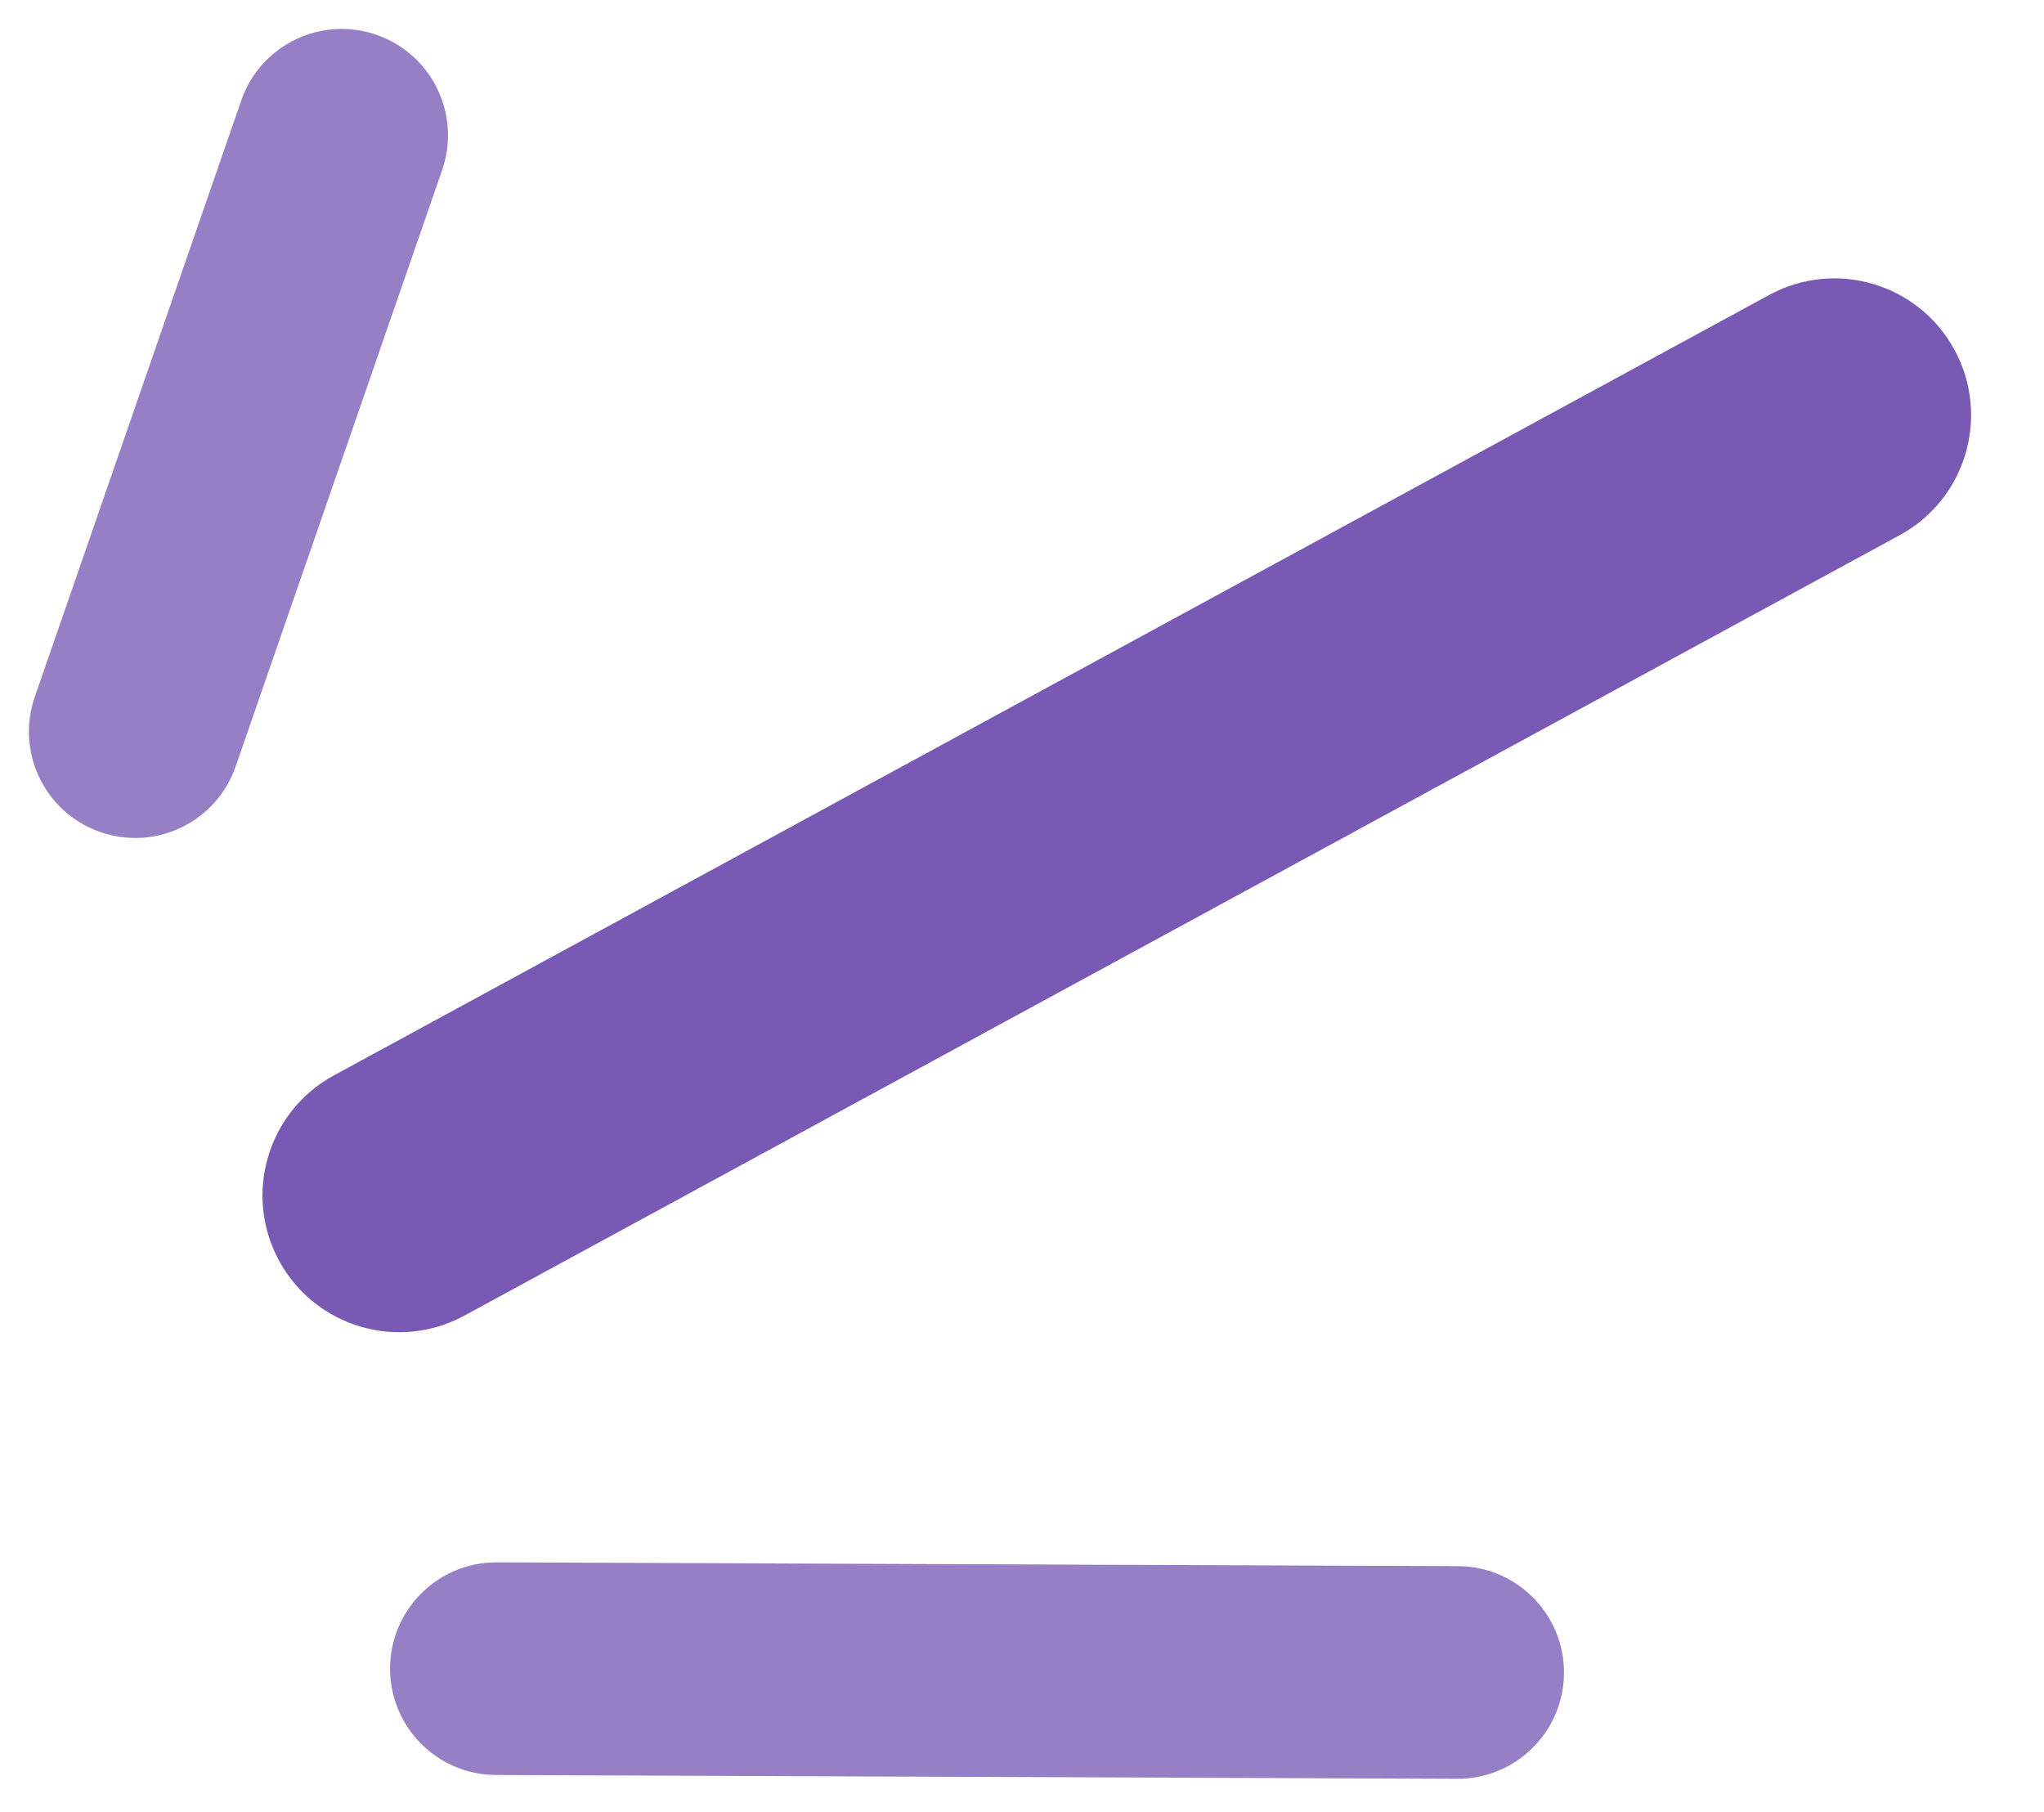 <svg xmlns="http://www.w3.org/2000/svg" fill="none" viewBox="0 0 44 39" height="39" width="44" xmlns:xlink="http://www.w3.org/1999/xlink">
      <path fill="#785AB4" d="M6.008 27.137C5.232 25.709 5.76 23.923 7.187 23.147L38.083 6.349C39.51 5.573 41.297 6.101 42.073 7.529C42.849 8.956 42.321 10.743 40.894 11.519L9.998 28.317C8.57 29.093 6.784 28.565 6.008 27.137Z" clip-rule="evenodd" fill-rule="evenodd"></path>
      <path fill="#785AB4" d="M2.162 17.91C0.968 17.497 0.335 16.194 0.749 14.999L5.193 2.163C5.606 0.968 6.91 0.335 8.104 0.749C9.298 1.162 9.931 2.466 9.518 3.66L5.073 16.497C4.66 17.691 3.357 18.324 2.162 17.91Z" clip-rule="evenodd" fill-rule="evenodd" opacity="0.77"></path>
      <path fill="#785AB4" d="M8.397 35.907C8.402 34.643 9.431 33.623 10.694 33.628L31.387 33.71C32.651 33.715 33.672 34.744 33.667 36.008C33.662 37.271 32.633 38.292 31.369 38.287L10.676 38.205C9.412 38.2 8.392 37.171 8.397 35.907Z" clip-rule="evenodd" fill-rule="evenodd" opacity="0.77"></path>
    </svg>